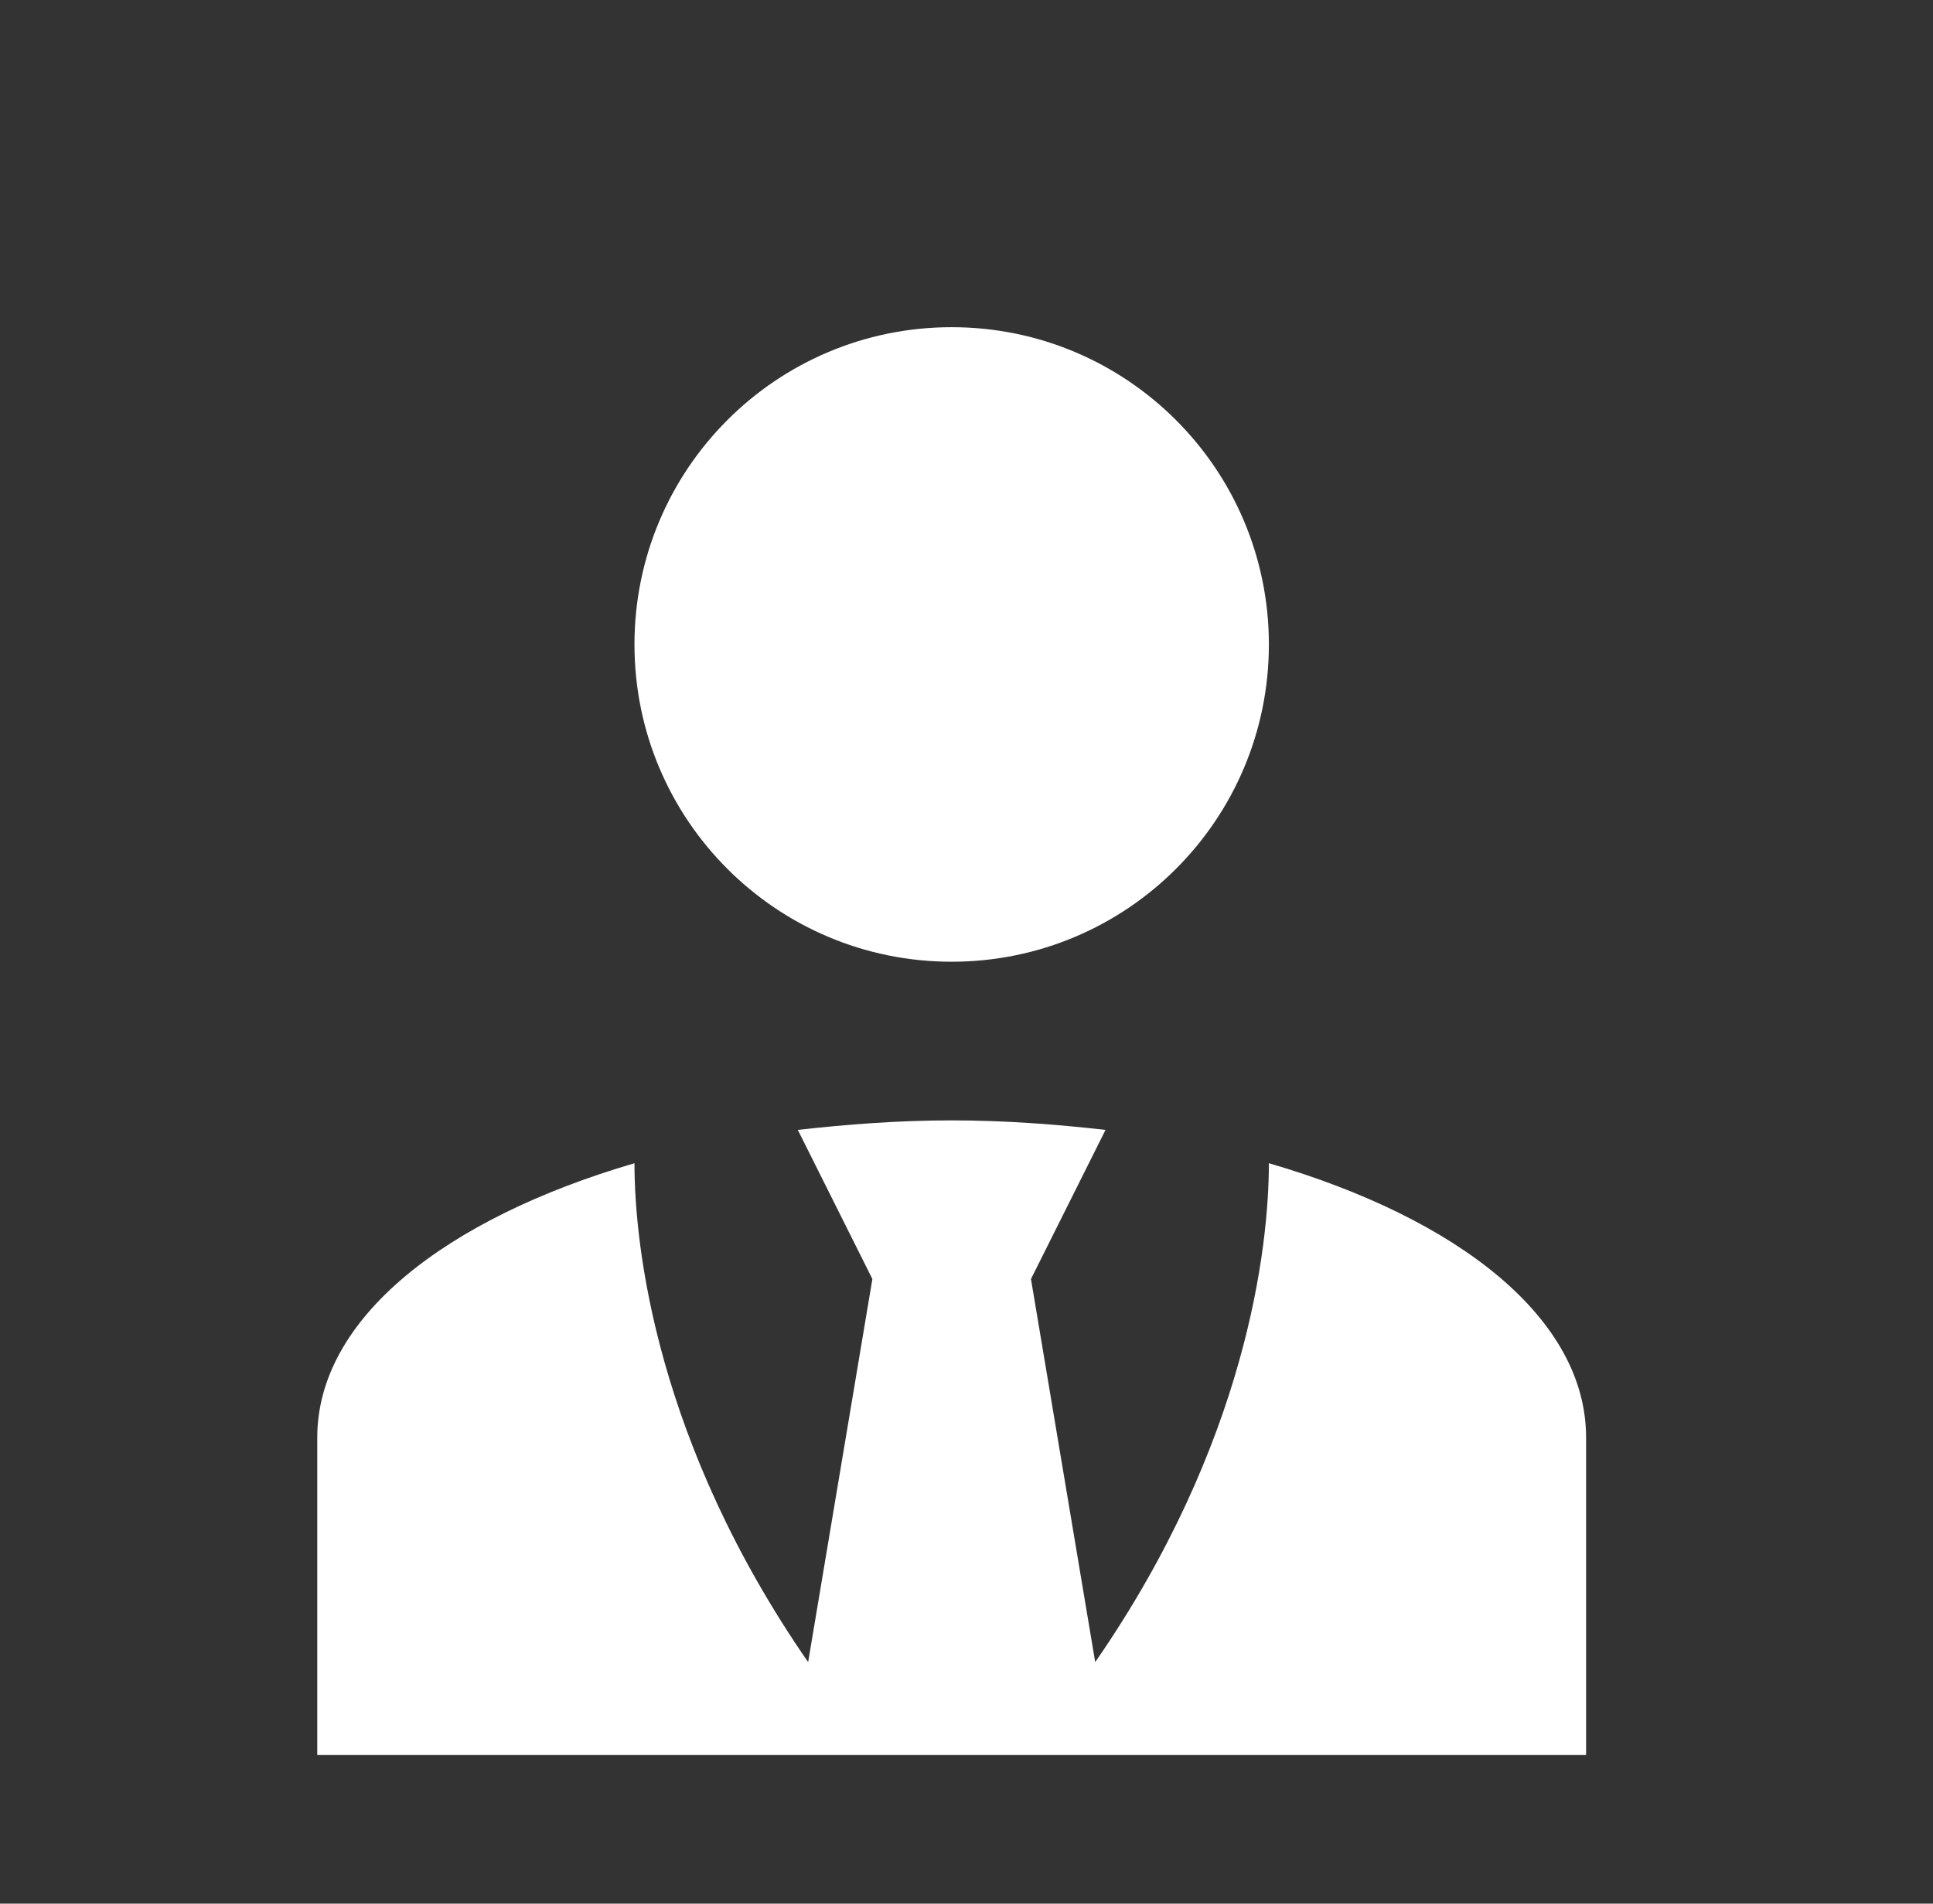 <svg width="65" height="64" viewBox="0 0 65 64" fill="none" xmlns="http://www.w3.org/2000/svg">
<rect x="0" y="0" width="65" height="64" fill="#333333" stroke="none"/>
<path d="M32.001 11C37.895 11 42.668 15.773 42.668 21.667C42.668 27.56 37.895 32.333 32.001 32.333C26.108 32.333 21.335 27.56 21.335 21.667C21.335 15.773 26.108 11 32.001 11ZM42.668 39.107C42.668 41.933 41.921 48.52 36.828 55.88L34.668 43L37.175 37.987C35.521 37.8 33.788 37.667 32.001 37.667C30.215 37.667 28.481 37.8 26.828 37.987L29.335 43L27.175 55.88C22.081 48.52 21.335 41.933 21.335 39.107C14.961 40.973 10.668 44.333 10.668 48.333V59H53.335V48.333C53.335 44.333 49.068 40.973 42.668 39.107Z" fill="white"/>
</svg>
